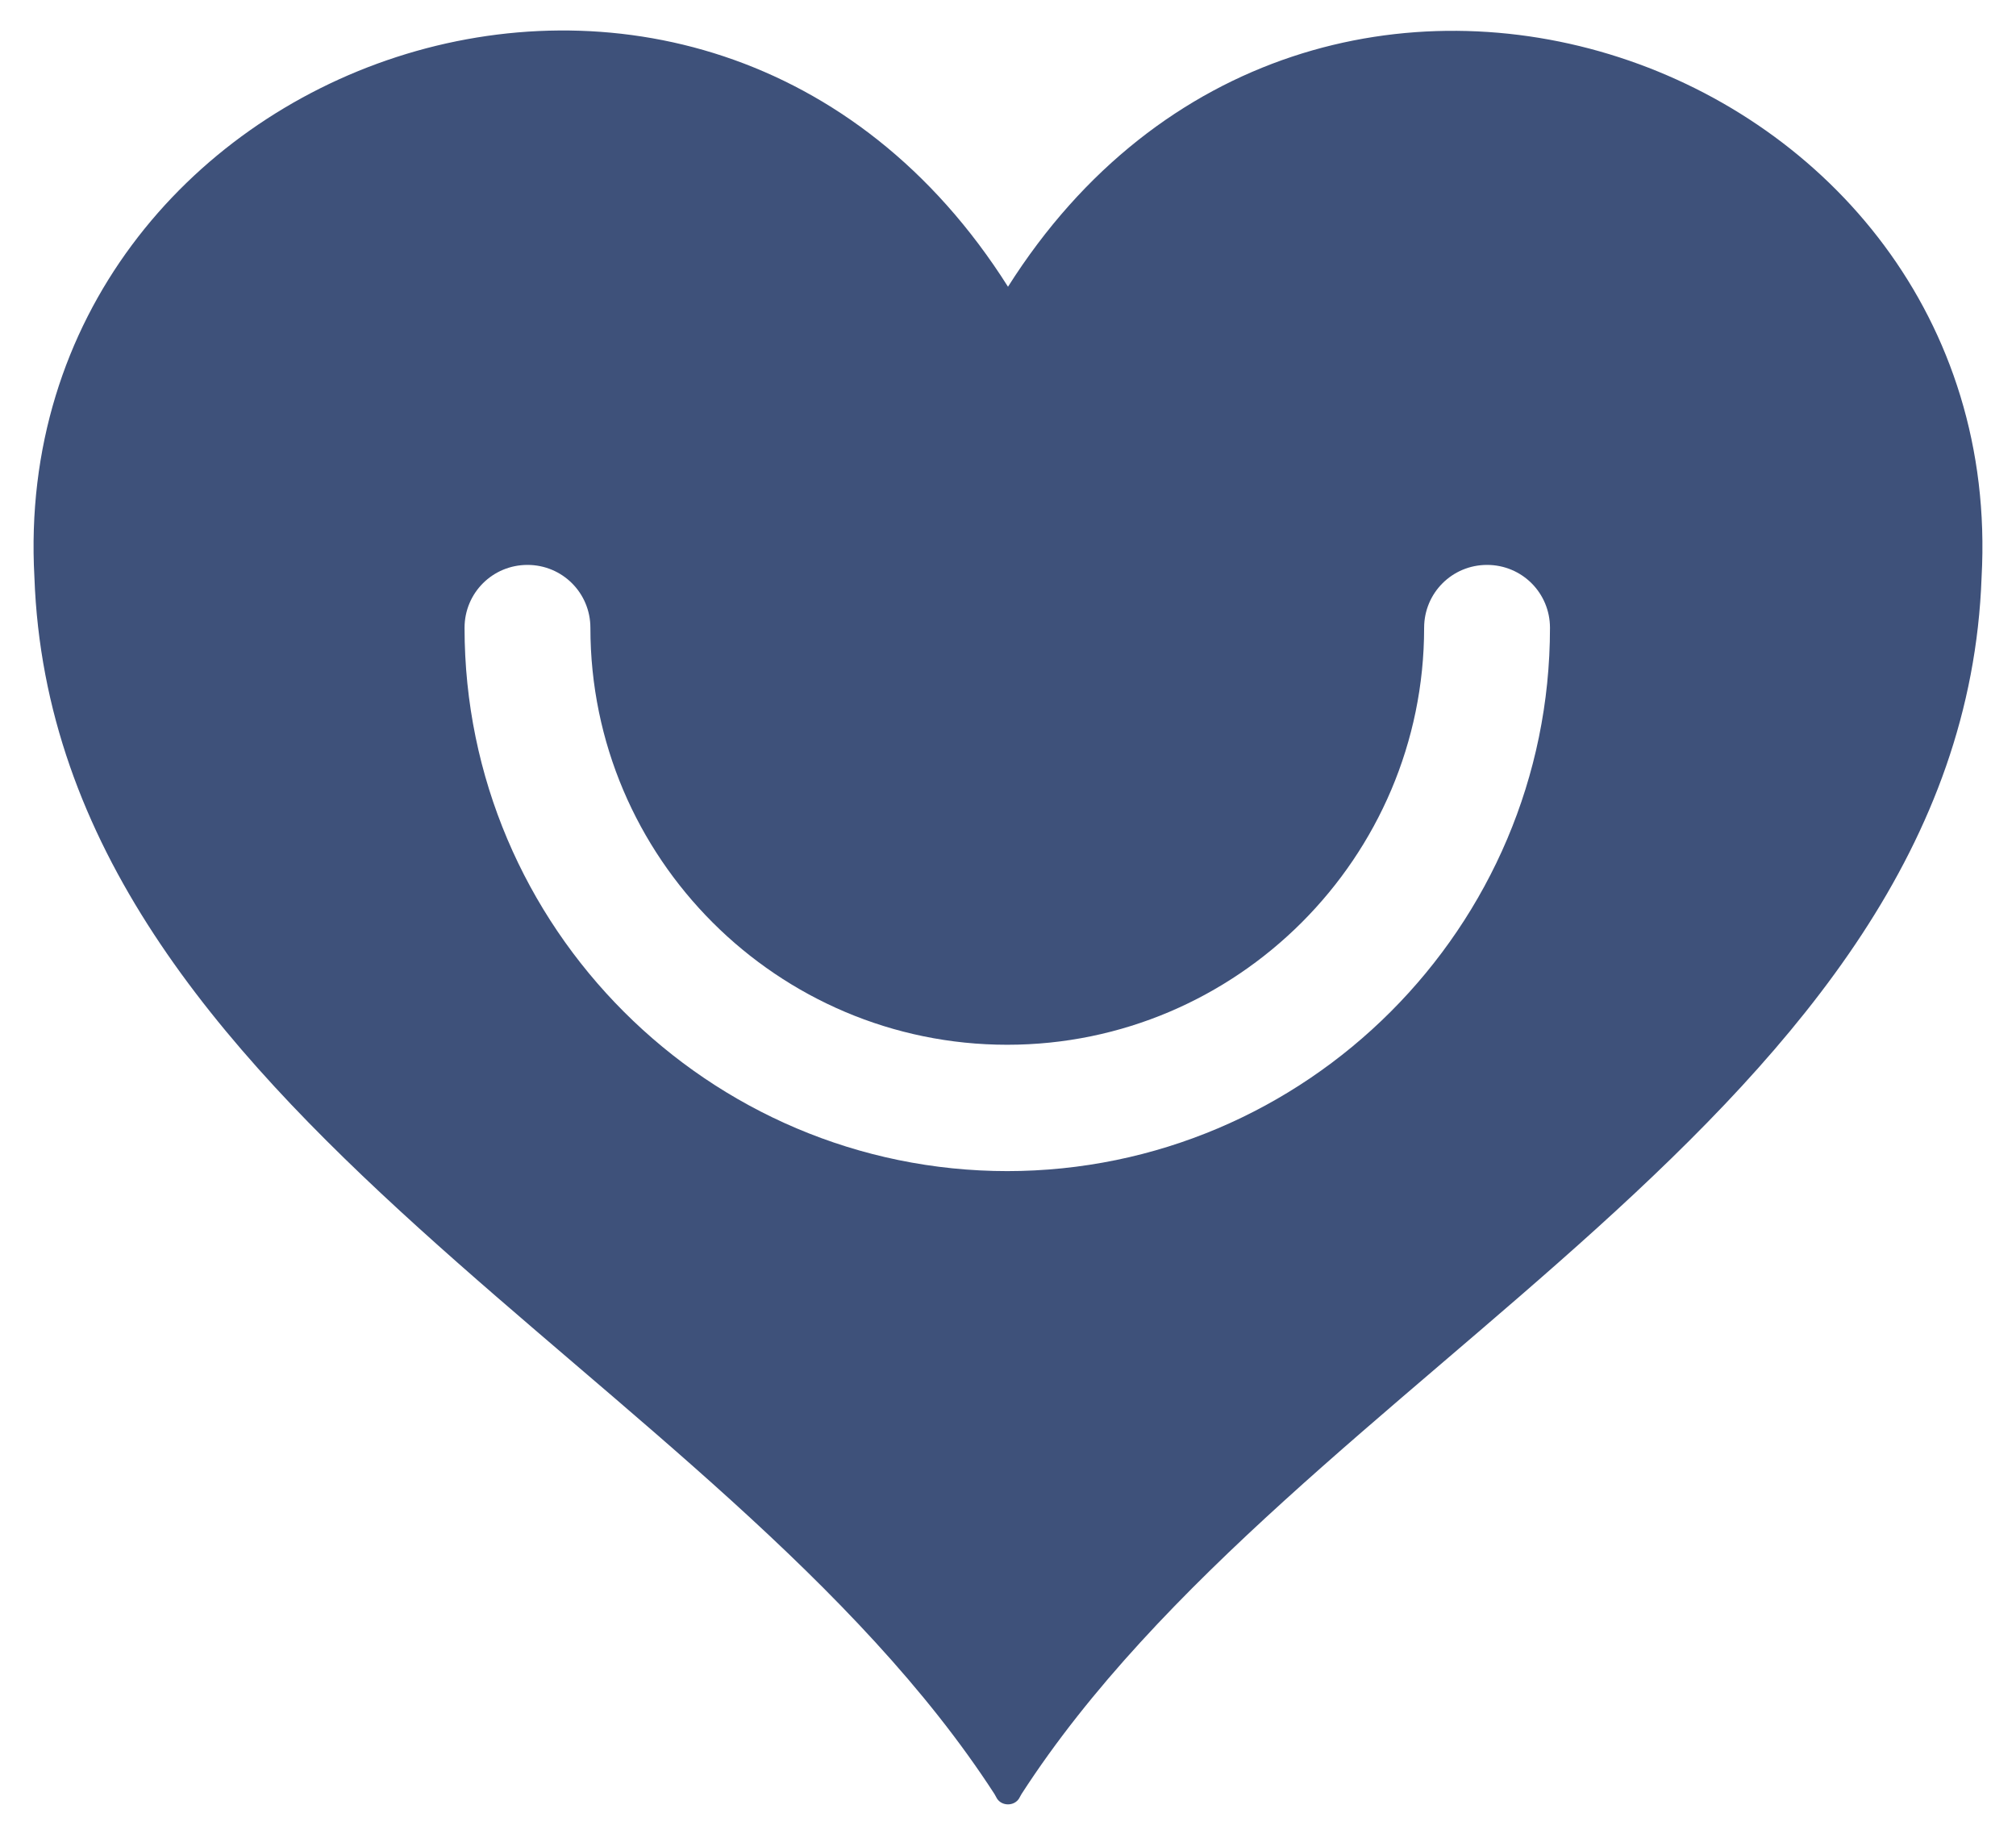 <svg xmlns="http://www.w3.org/2000/svg" id="Layer_1" width="41.01" height="37.31" viewBox="0 0 41.01 37.31"><defs><style>      .st0 {        fill: #3e517a;      }    </style></defs><path class="st0" d="M20.51,5.84C14.33-3.95.12,1.18.7,11.74c.39,10.92,13.95,16.13,19.53,24.75l.05.09c.1.16.35.16.45,0l.05-.09c5.57-8.62,19.14-13.83,19.53-24.75.58-10.55-13.63-15.68-19.81-5.9ZM20.5,23.82c-6.09,0-11.05-4.96-11.05-11.05,0-.71.57-1.28,1.28-1.28s1.28.57,1.28,1.28c0,4.68,3.81,8.48,8.48,8.48s8.48-3.81,8.48-8.48c0-.71.57-1.28,1.28-1.28s1.28.57,1.28,1.28c0,6.09-4.96,11.05-11.05,11.05Z"></path></svg>